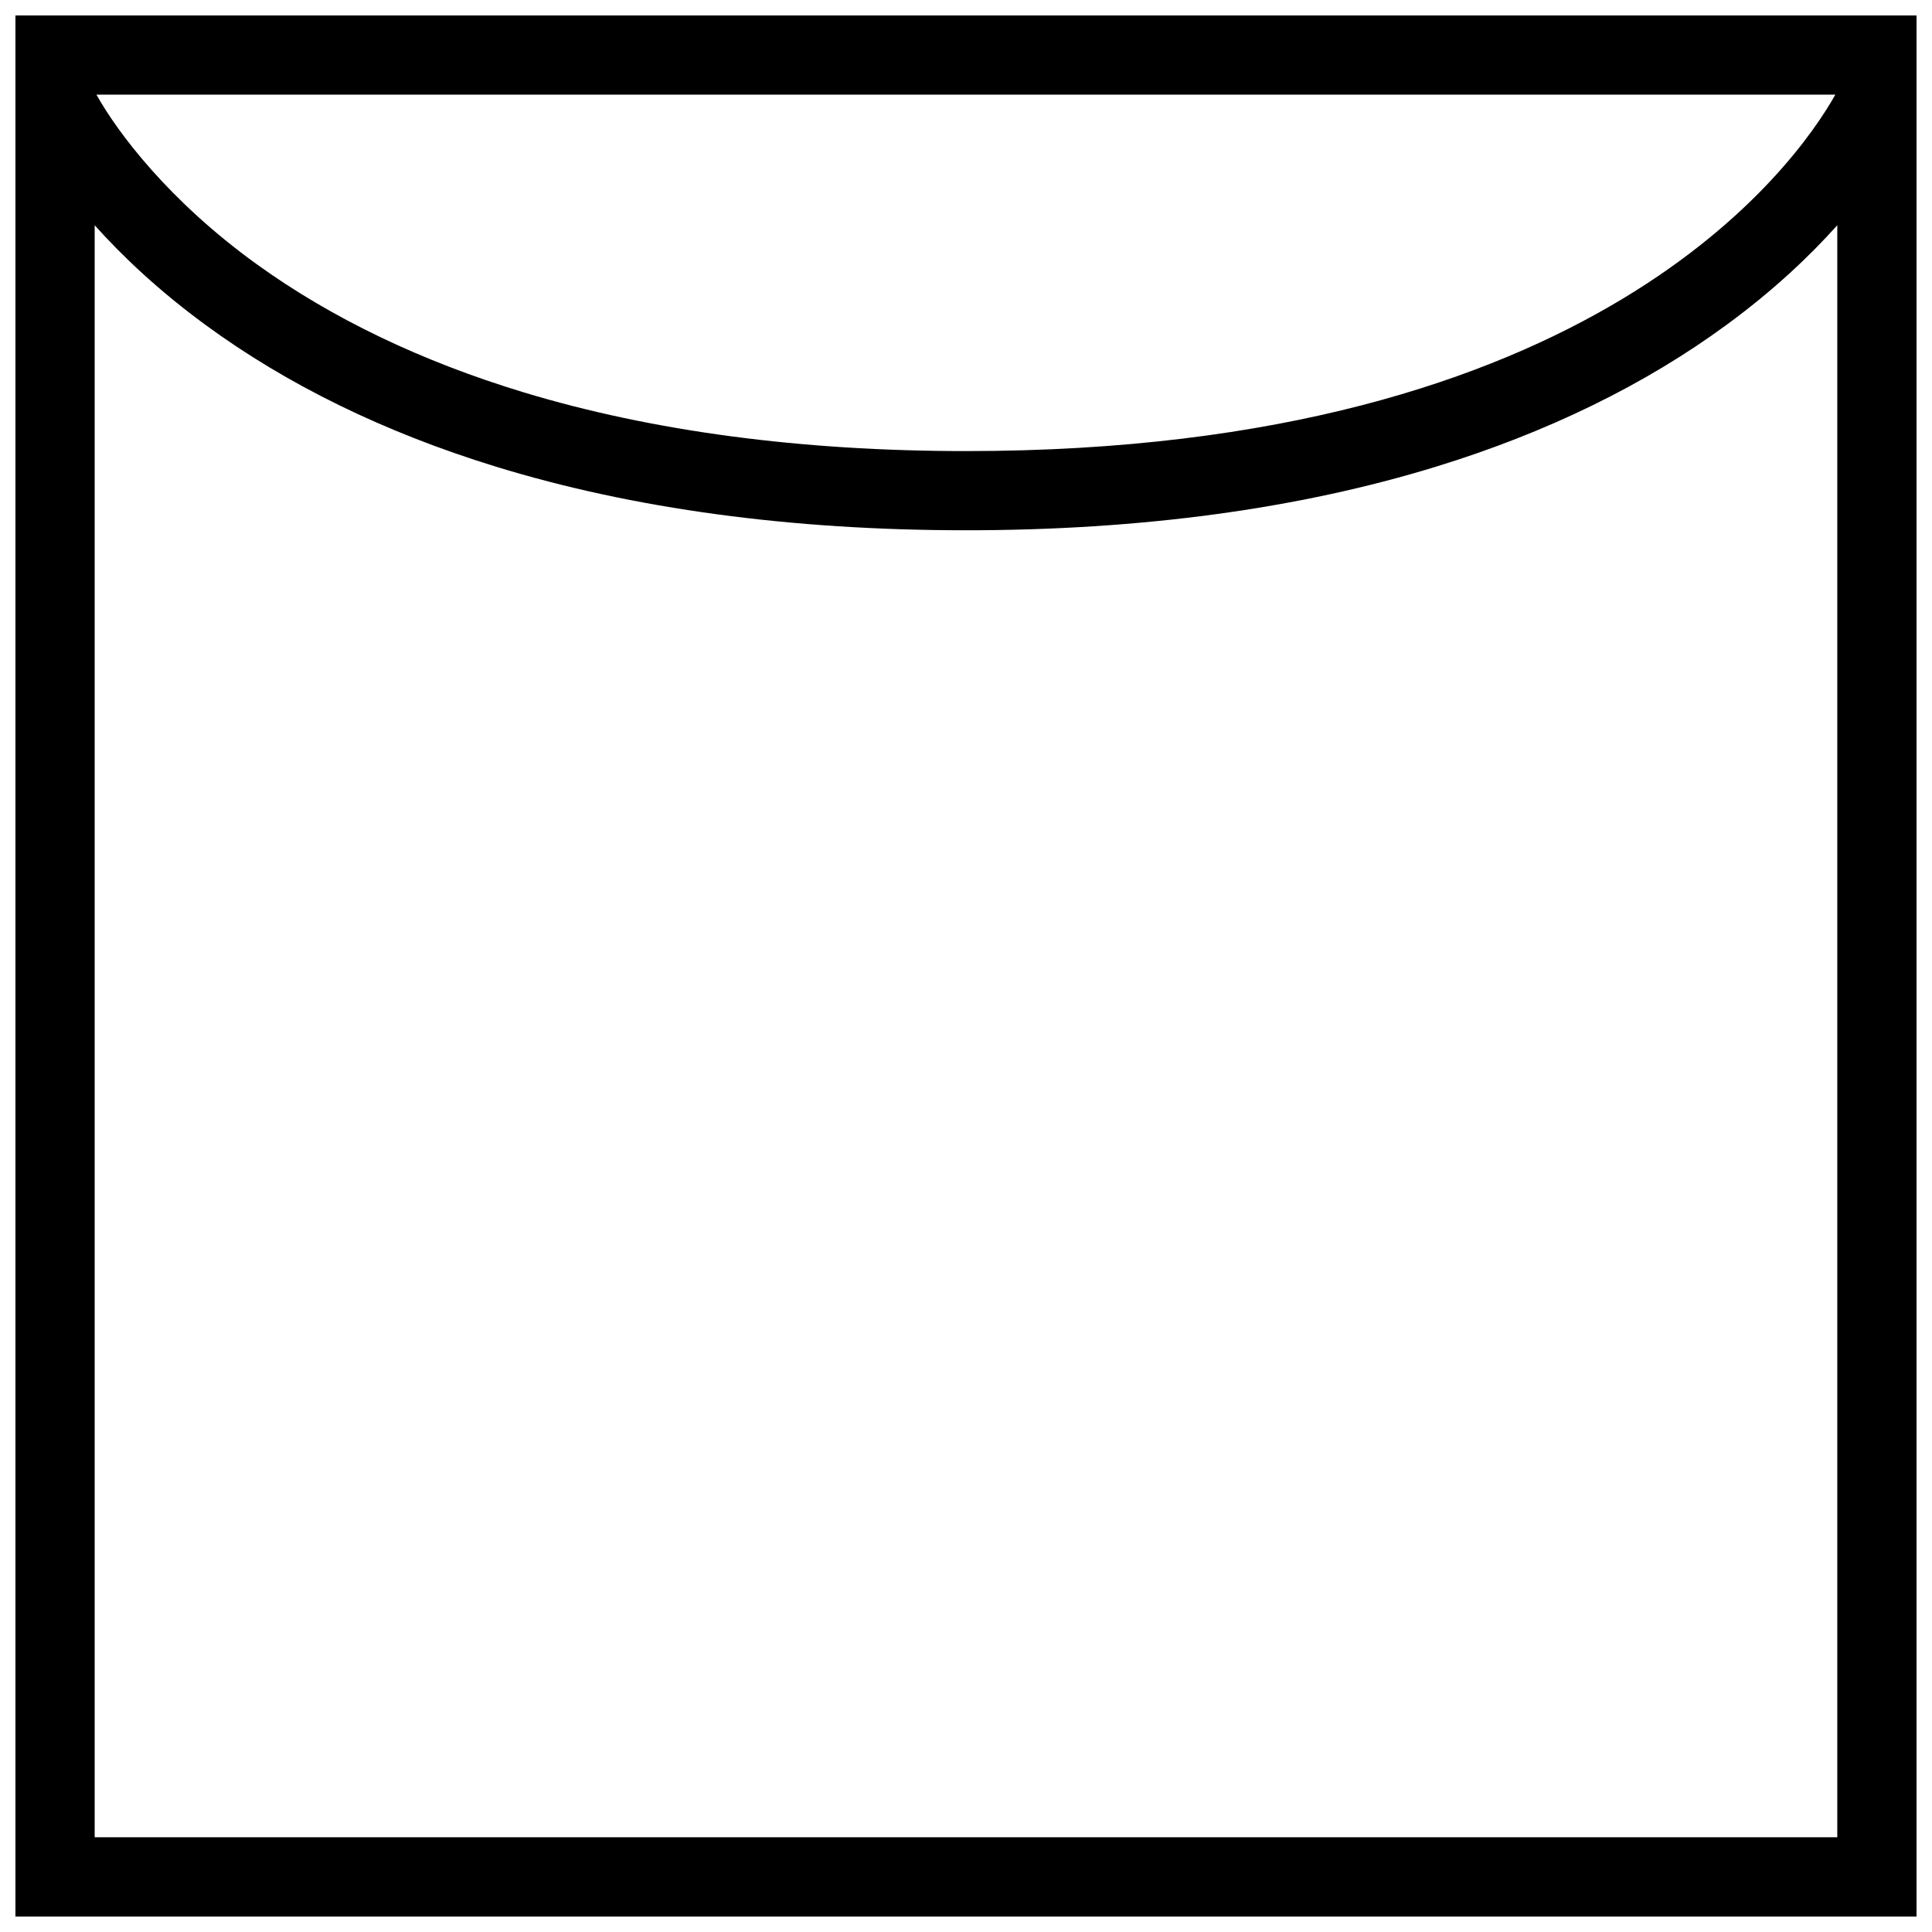 <?xml version="1.0" encoding="UTF-8"?>
<!-- Uploaded to: ICON Repo, www.svgrepo.com, Generator: ICON Repo Mixer Tools -->
<svg width="800px" height="800px" version="1.1" viewBox="144 144 512 512" xmlns="http://www.w3.org/2000/svg">
 <defs>
  <clipPath id="a">
   <path d="m148.09 148.09h503.81v503.81h-503.81z"/>
  </clipPath>
 </defs>
 <g clip-path="url(#a)">
  <path d="m148.09 148.09v503.81h503.82v-503.81zm482.3 20.988c-10.438 18.543-63.484 94.465-230.39 94.465-43.68 0-83.133-5.242-117.25-15.574-27.074-8.211-50.859-19.617-70.695-33.934-23.277-16.777-36.887-34.887-42.496-44.957zm-461.3 461.82v-427.21c7.32 8.18 16.914 17.281 29.242 26.32 21.695 15.945 47.633 28.613 77.059 37.652 36.391 11.191 78.32 16.867 124.6 16.867 46.293 0 88.223-5.672 124.61-16.867 29.426-9.043 55.367-21.711 77.059-37.652 12.332-9.043 21.926-18.145 29.242-26.32v427.21z"/>
 </g>
</svg>
